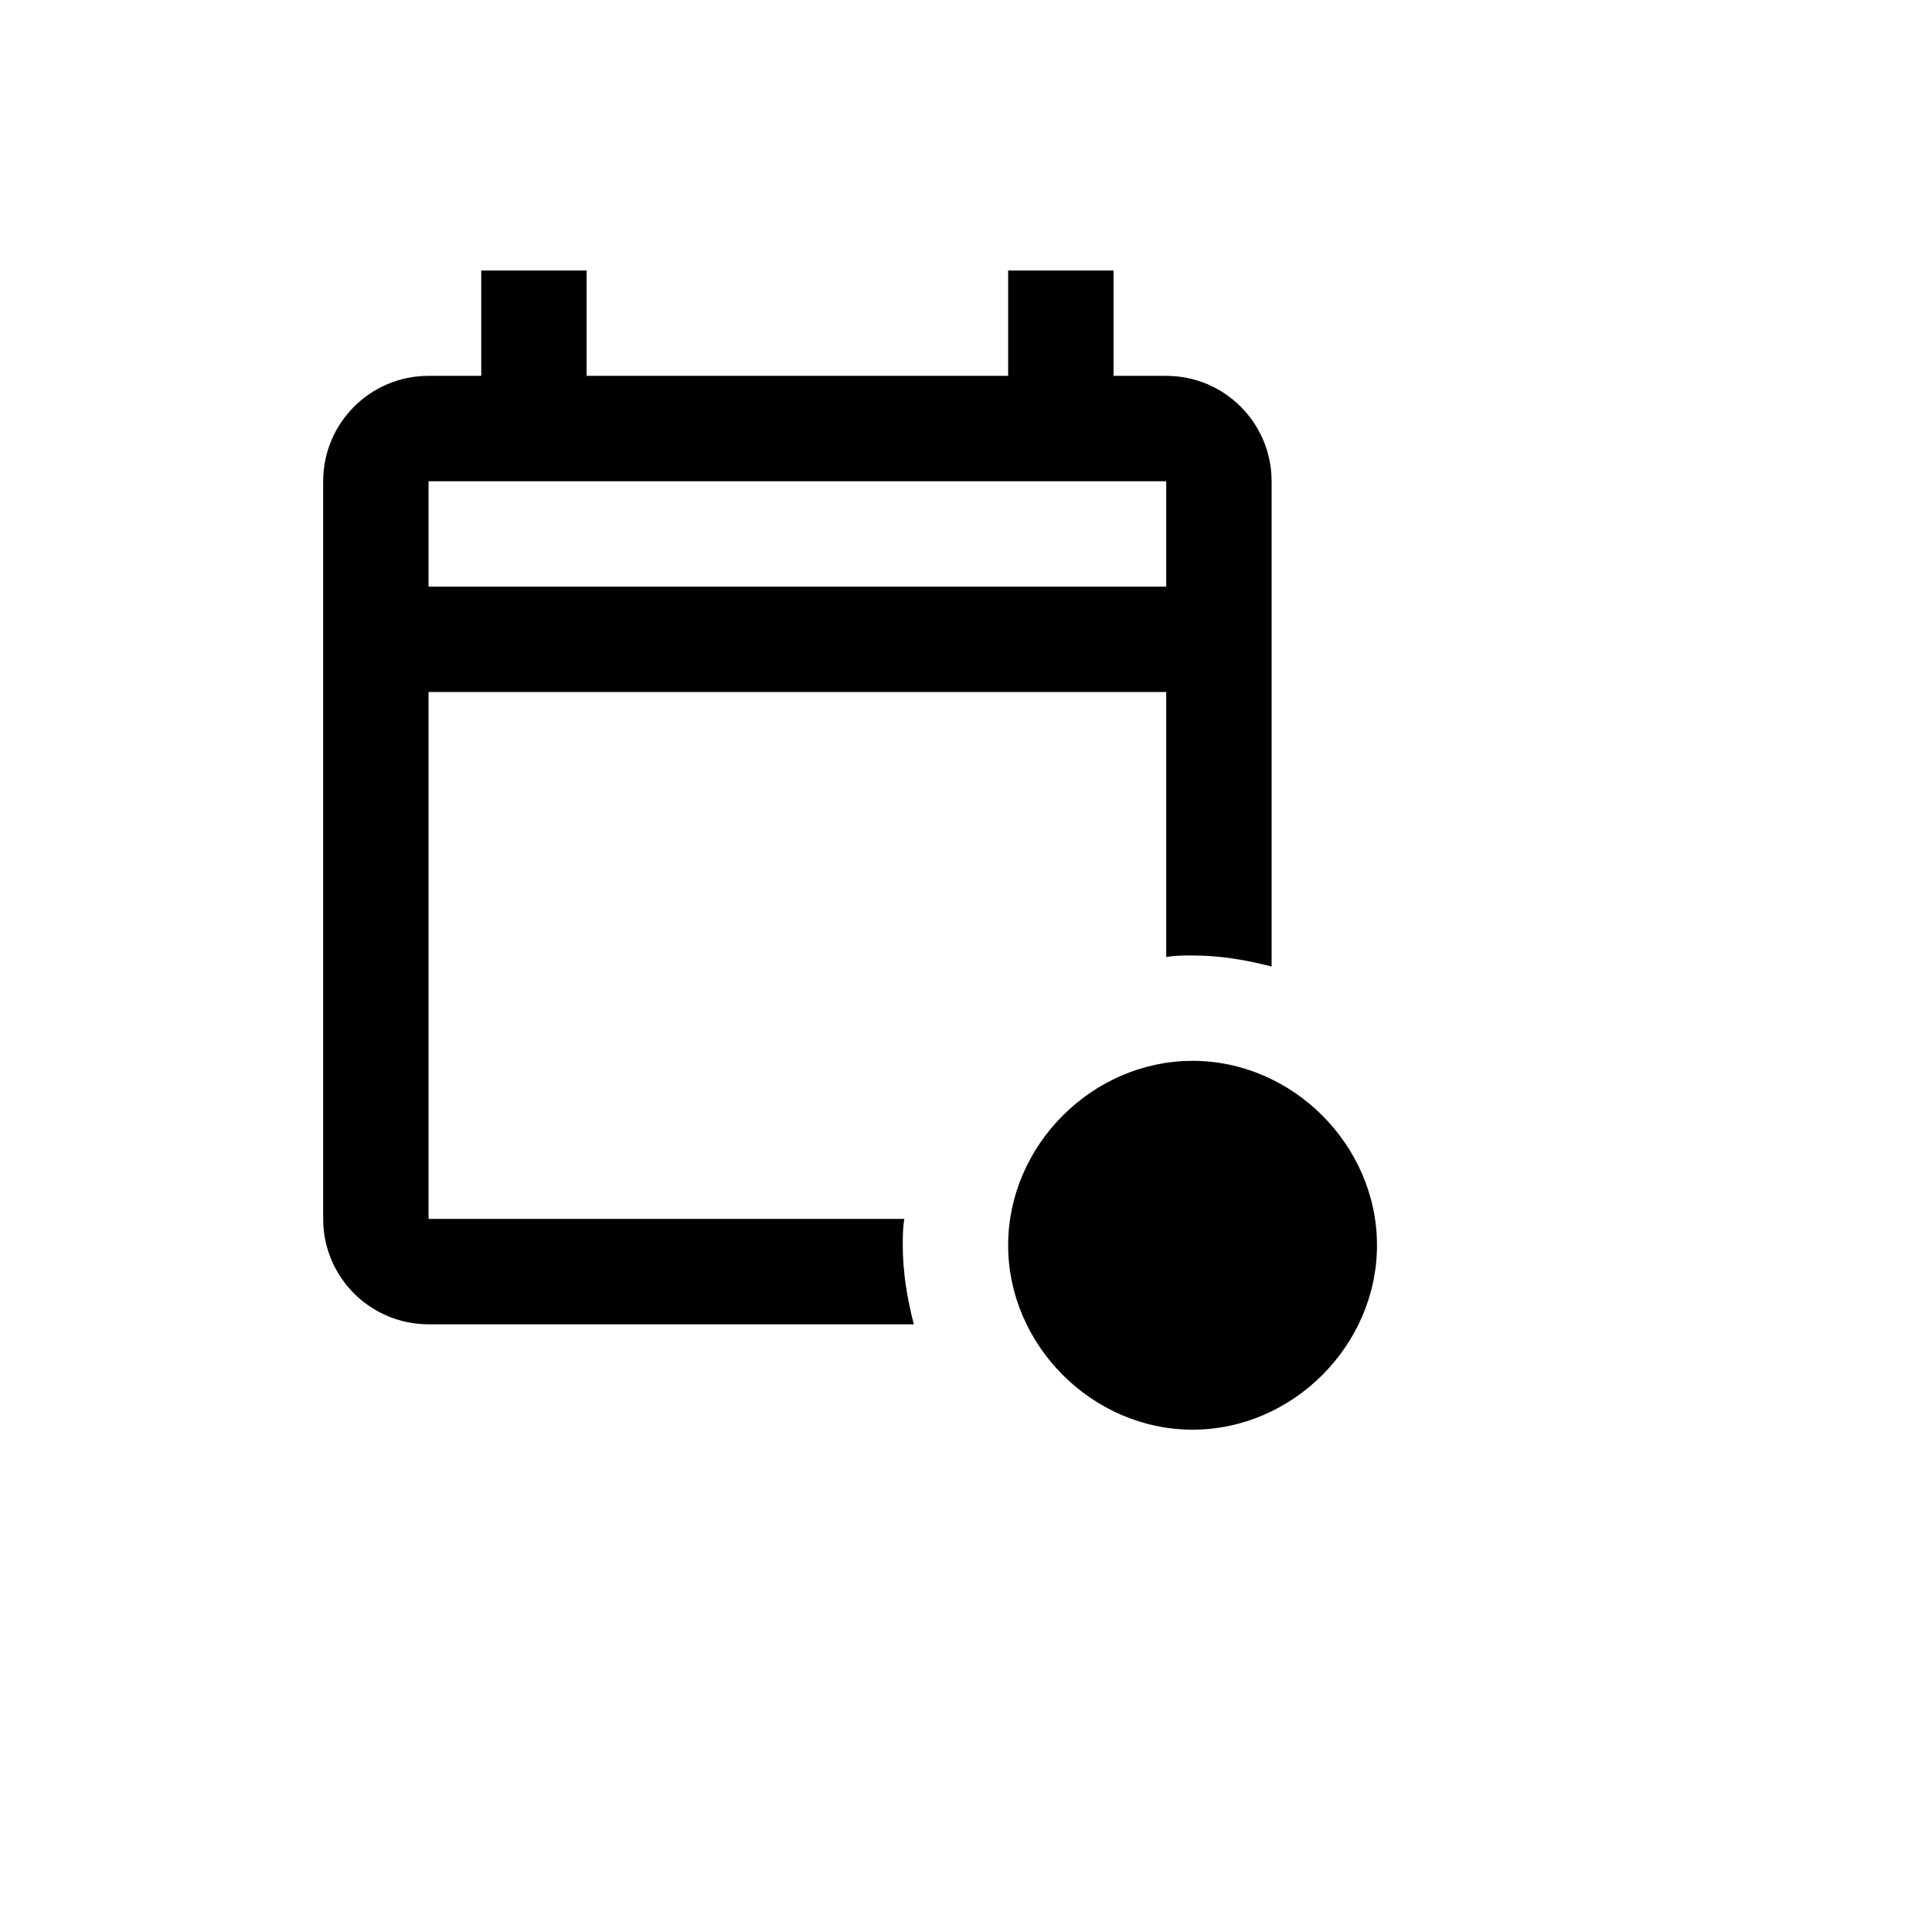<svg xmlns="http://www.w3.org/2000/svg" version="1.1" xmlns:xlink="http://www.w3.org/1999/xlink" width="100%" height="100%" id="svgWorkerArea" viewBox="-25 -25 625 625" xmlns:idraw="https://idraw.muisca.co" style="background: white;"><defs id="defsdoc"><pattern id="patternBool" x="0" y="0" width="10" height="10" patternUnits="userSpaceOnUse" patternTransform="rotate(35)"><circle cx="5" cy="5" r="4" style="stroke: none;fill: #ff000070;"></circle></pattern></defs><g id="fileImp-305628652" class="cosito"><path id="pathImp-20708552" class="grouped" d="M360.796 318.182C328.409 318.182 301.136 345.454 301.136 377.841 301.136 410.227 328.409 437.5 360.796 437.5 393.182 437.5 420.454 410.227 420.454 377.841 420.454 345.454 393.182 318.182 360.796 318.182M267.046 377.841C267.046 374.943 267.046 372.216 267.557 369.318 267.557 369.318 113.636 369.318 113.636 369.318 113.636 369.318 113.636 198.864 113.636 198.864 113.636 198.864 352.273 198.864 352.273 198.864 352.273 198.864 352.273 284.602 352.273 284.602 355.171 284.091 357.898 284.091 360.796 284.091 369.318 284.091 377.841 285.454 386.364 287.67 386.364 287.67 386.364 130.682 386.364 130.682 386.364 111.932 371.193 96.591 352.273 96.591 352.273 96.591 335.227 96.591 335.227 96.591 335.227 96.591 335.227 62.5 335.227 62.5 335.227 62.5 301.136 62.5 301.136 62.5 301.136 62.5 301.136 96.591 301.136 96.591 301.136 96.591 164.773 96.591 164.773 96.591 164.773 96.591 164.773 62.5 164.773 62.5 164.773 62.5 130.682 62.5 130.682 62.5 130.682 62.5 130.682 96.591 130.682 96.591 130.682 96.591 113.636 96.591 113.636 96.591 94.716 96.591 79.546 111.932 79.546 130.682 79.546 130.682 79.546 369.318 79.546 369.318 79.546 388.239 94.886 403.409 113.636 403.409 113.636 403.409 270.625 403.409 270.625 403.409 268.409 394.886 267.046 386.364 267.046 377.841M113.636 130.682C113.636 130.682 352.273 130.682 352.273 130.682 352.273 130.682 352.273 164.773 352.273 164.773 352.273 164.773 113.636 164.773 113.636 164.773 113.636 164.773 113.636 130.682 113.636 130.682 113.636 130.682 113.636 130.682 113.636 130.682"></path></g></svg>